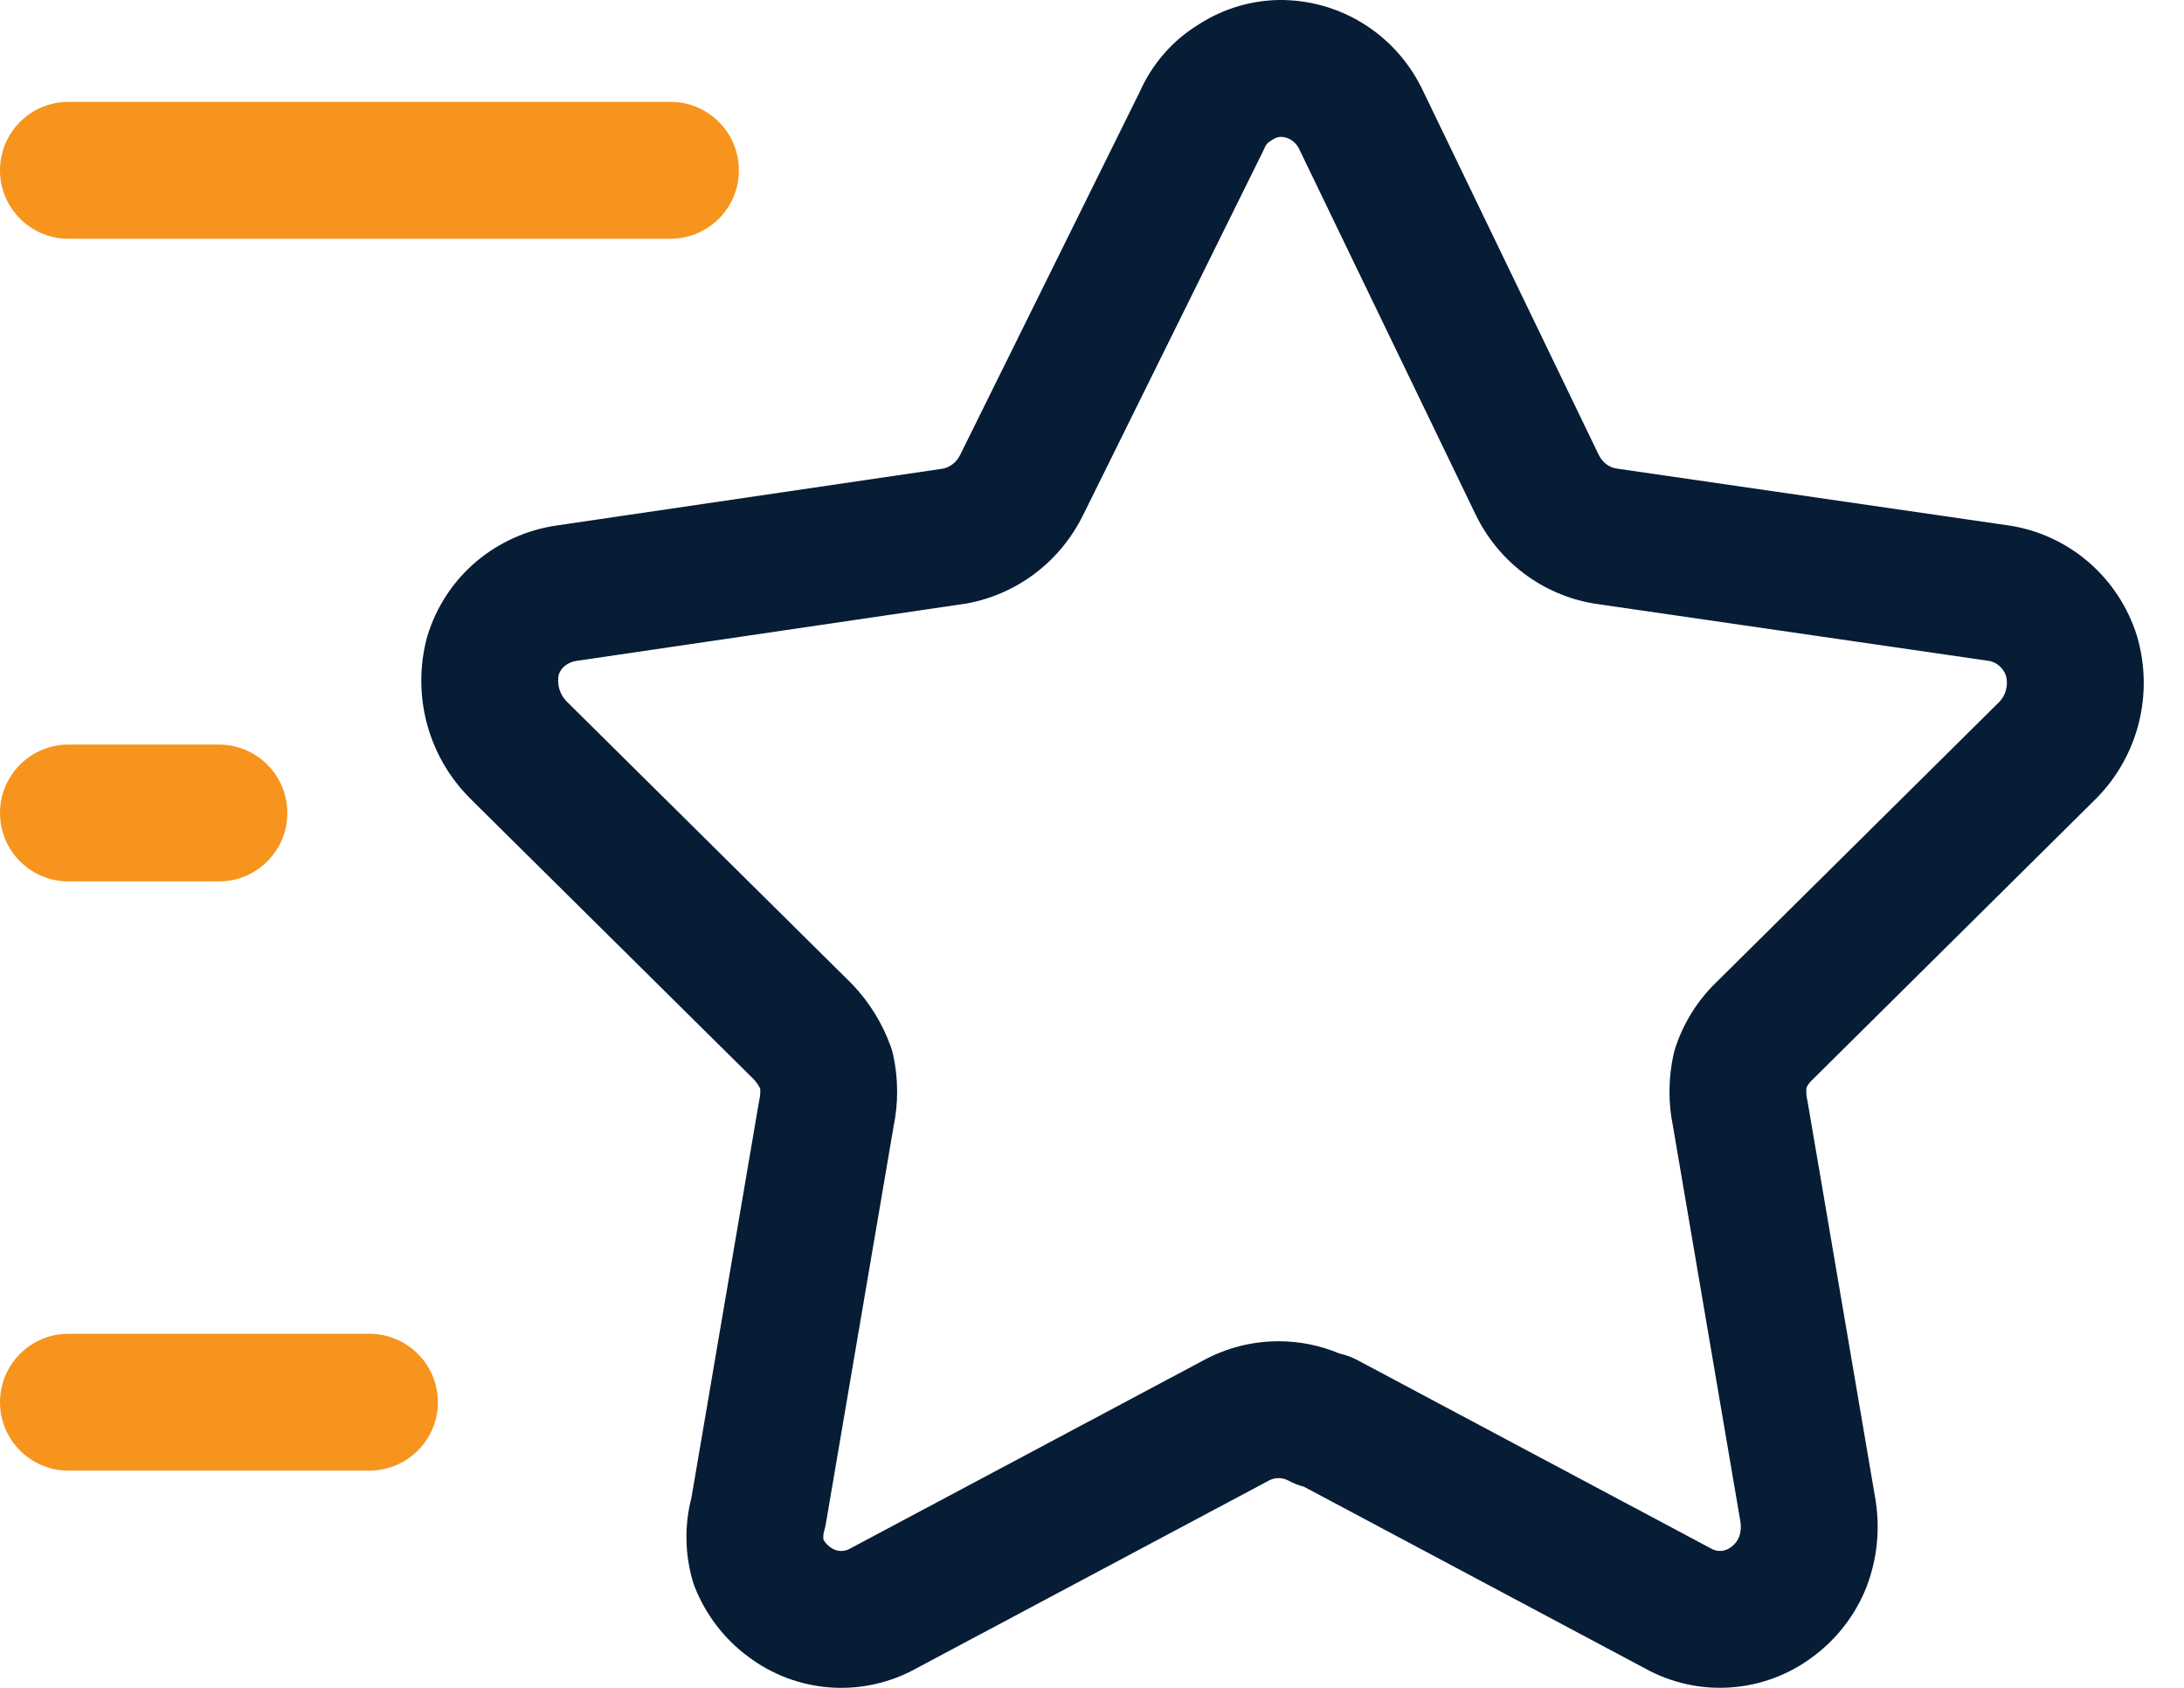 <?xml version="1.0" encoding="UTF-8"?>
<svg xmlns="http://www.w3.org/2000/svg" width="44" height="34" viewBox="0 0 44 34" fill="none">
  <path fill-rule="evenodd" clip-rule="evenodd" d="M24.142 0.497C24.654 0.164 25.253 -0.01 25.866 0L25.875 0.001C26.468 0.015 27.044 0.196 27.538 0.522C28.029 0.846 28.419 1.3 28.669 1.831L32.212 9.169L32.214 9.171C32.25 9.245 32.302 9.306 32.363 9.352C32.422 9.396 32.489 9.425 32.558 9.437L40.476 10.586L40.491 10.588C41.082 10.681 41.634 10.939 42.085 11.33C42.536 11.721 42.868 12.23 43.048 12.797C43.051 12.807 43.054 12.818 43.057 12.828C43.221 13.391 43.232 13.988 43.091 14.557C42.949 15.126 42.658 15.649 42.247 16.069L42.233 16.083L36.493 21.771C36.453 21.809 36.42 21.855 36.395 21.908C36.386 21.986 36.39 22.065 36.407 22.141C36.411 22.162 36.415 22.183 36.419 22.204L37.788 30.23C37.789 30.237 37.79 30.244 37.791 30.251C37.791 30.255 37.792 30.258 37.792 30.261C37.876 30.829 37.814 31.41 37.611 31.948L37.603 31.971C37.381 32.528 37.009 33.014 36.525 33.372C36.043 33.735 35.466 33.951 34.862 33.992C34.262 34.033 33.663 33.899 33.138 33.607L26.271 29.949C26.163 29.921 26.057 29.88 25.958 29.826C25.895 29.792 25.827 29.775 25.759 29.775C25.691 29.775 25.622 29.792 25.56 29.826L25.552 29.831L18.462 33.607C17.937 33.899 17.338 34.034 16.737 33.993C16.133 33.952 15.555 33.735 15.072 33.371C14.589 33.013 14.218 32.526 13.997 31.969C13.981 31.928 13.967 31.887 13.955 31.845C13.796 31.297 13.788 30.716 13.931 30.165L15.289 22.204C15.292 22.183 15.296 22.162 15.301 22.141C15.316 22.071 15.321 21.999 15.315 21.928C15.281 21.86 15.239 21.8 15.187 21.743L9.471 16.084L9.467 16.079C9.053 15.666 8.757 15.152 8.604 14.588C8.452 14.025 8.449 13.431 8.595 12.867C8.6 12.849 8.605 12.831 8.61 12.814C8.787 12.23 9.128 11.707 9.595 11.312L9.603 11.305C10.06 10.924 10.613 10.675 11.203 10.587L11.205 10.587L19 9.44C19.068 9.425 19.133 9.396 19.191 9.351C19.253 9.304 19.306 9.241 19.343 9.165L22.967 1.84C23.214 1.286 23.622 0.816 24.142 0.497ZM25.813 2.757C25.756 2.757 25.697 2.774 25.646 2.808C25.626 2.821 25.607 2.834 25.587 2.846C25.544 2.871 25.506 2.912 25.483 2.966C25.473 2.989 25.463 3.012 25.452 3.034L21.816 10.385L21.815 10.386C21.59 10.841 21.264 11.238 20.859 11.546C20.454 11.854 19.983 12.063 19.482 12.155C19.466 12.158 19.45 12.16 19.434 12.163L11.608 13.314C11.524 13.326 11.442 13.362 11.372 13.419C11.322 13.462 11.282 13.52 11.257 13.587C11.238 13.68 11.241 13.777 11.265 13.869C11.293 13.969 11.345 14.058 11.414 14.127L11.415 14.129L17.146 19.803C17.157 19.814 17.167 19.824 17.177 19.835C17.516 20.192 17.772 20.607 17.941 21.069C17.963 21.128 17.981 21.188 17.994 21.249C18.098 21.725 18.101 22.218 18.002 22.695L16.638 30.694C16.629 30.745 16.617 30.796 16.603 30.846C16.587 30.901 16.582 30.959 16.59 31.015C16.622 31.073 16.666 31.121 16.716 31.159L16.73 31.169C16.789 31.213 16.856 31.238 16.924 31.242C16.992 31.247 17.062 31.232 17.124 31.197C17.134 31.191 17.144 31.186 17.154 31.18L24.247 27.402L24.252 27.399C24.715 27.15 25.232 27.018 25.759 27.018C26.183 27.018 26.601 27.103 26.989 27.267C27.113 27.294 27.232 27.337 27.345 27.397L34.447 31.18C34.456 31.185 34.466 31.191 34.475 31.196C34.538 31.231 34.607 31.246 34.675 31.242C34.743 31.237 34.811 31.213 34.869 31.168L34.884 31.157C34.949 31.11 35.002 31.043 35.036 30.963C35.069 30.871 35.079 30.772 35.067 30.674L33.706 22.695C33.607 22.218 33.61 21.725 33.714 21.249C33.723 21.206 33.735 21.163 33.748 21.121C33.909 20.621 34.189 20.167 34.565 19.8L40.283 14.135C40.346 14.069 40.392 13.985 40.416 13.891C40.438 13.8 40.438 13.704 40.414 13.613C40.386 13.533 40.339 13.464 40.279 13.413C40.217 13.359 40.145 13.326 40.07 13.313L32.145 12.163L32.12 12.159C31.609 12.075 31.126 11.869 30.712 11.559C30.297 11.249 29.964 10.845 29.737 10.382L29.733 10.374L26.183 3.022L26.176 3.006C26.14 2.929 26.084 2.866 26.019 2.823C25.956 2.782 25.885 2.759 25.813 2.757Z" fill="#071C35"></path>
  <path fill-rule="evenodd" clip-rule="evenodd" d="M0 3.431C0 2.669 0.617 2.052 1.378 2.052H13.508C14.269 2.052 14.886 2.669 14.886 3.431C14.886 4.192 14.269 4.809 13.508 4.809H1.378C0.617 4.809 0 4.192 0 3.431ZM0 16.377C0 15.616 0.617 14.999 1.378 14.999H4.411C5.172 14.999 5.789 15.616 5.789 16.377C5.789 17.138 5.172 17.755 4.411 17.755H1.378C0.617 17.755 0 17.138 0 16.377ZM0 28.246C0 27.485 0.617 26.868 1.378 26.868H7.443C8.204 26.868 8.822 27.485 8.822 28.246C8.822 29.007 8.204 29.624 7.443 29.624H1.378C0.617 29.624 0 29.007 0 28.246Z" fill="#F7941D"></path>
</svg>
